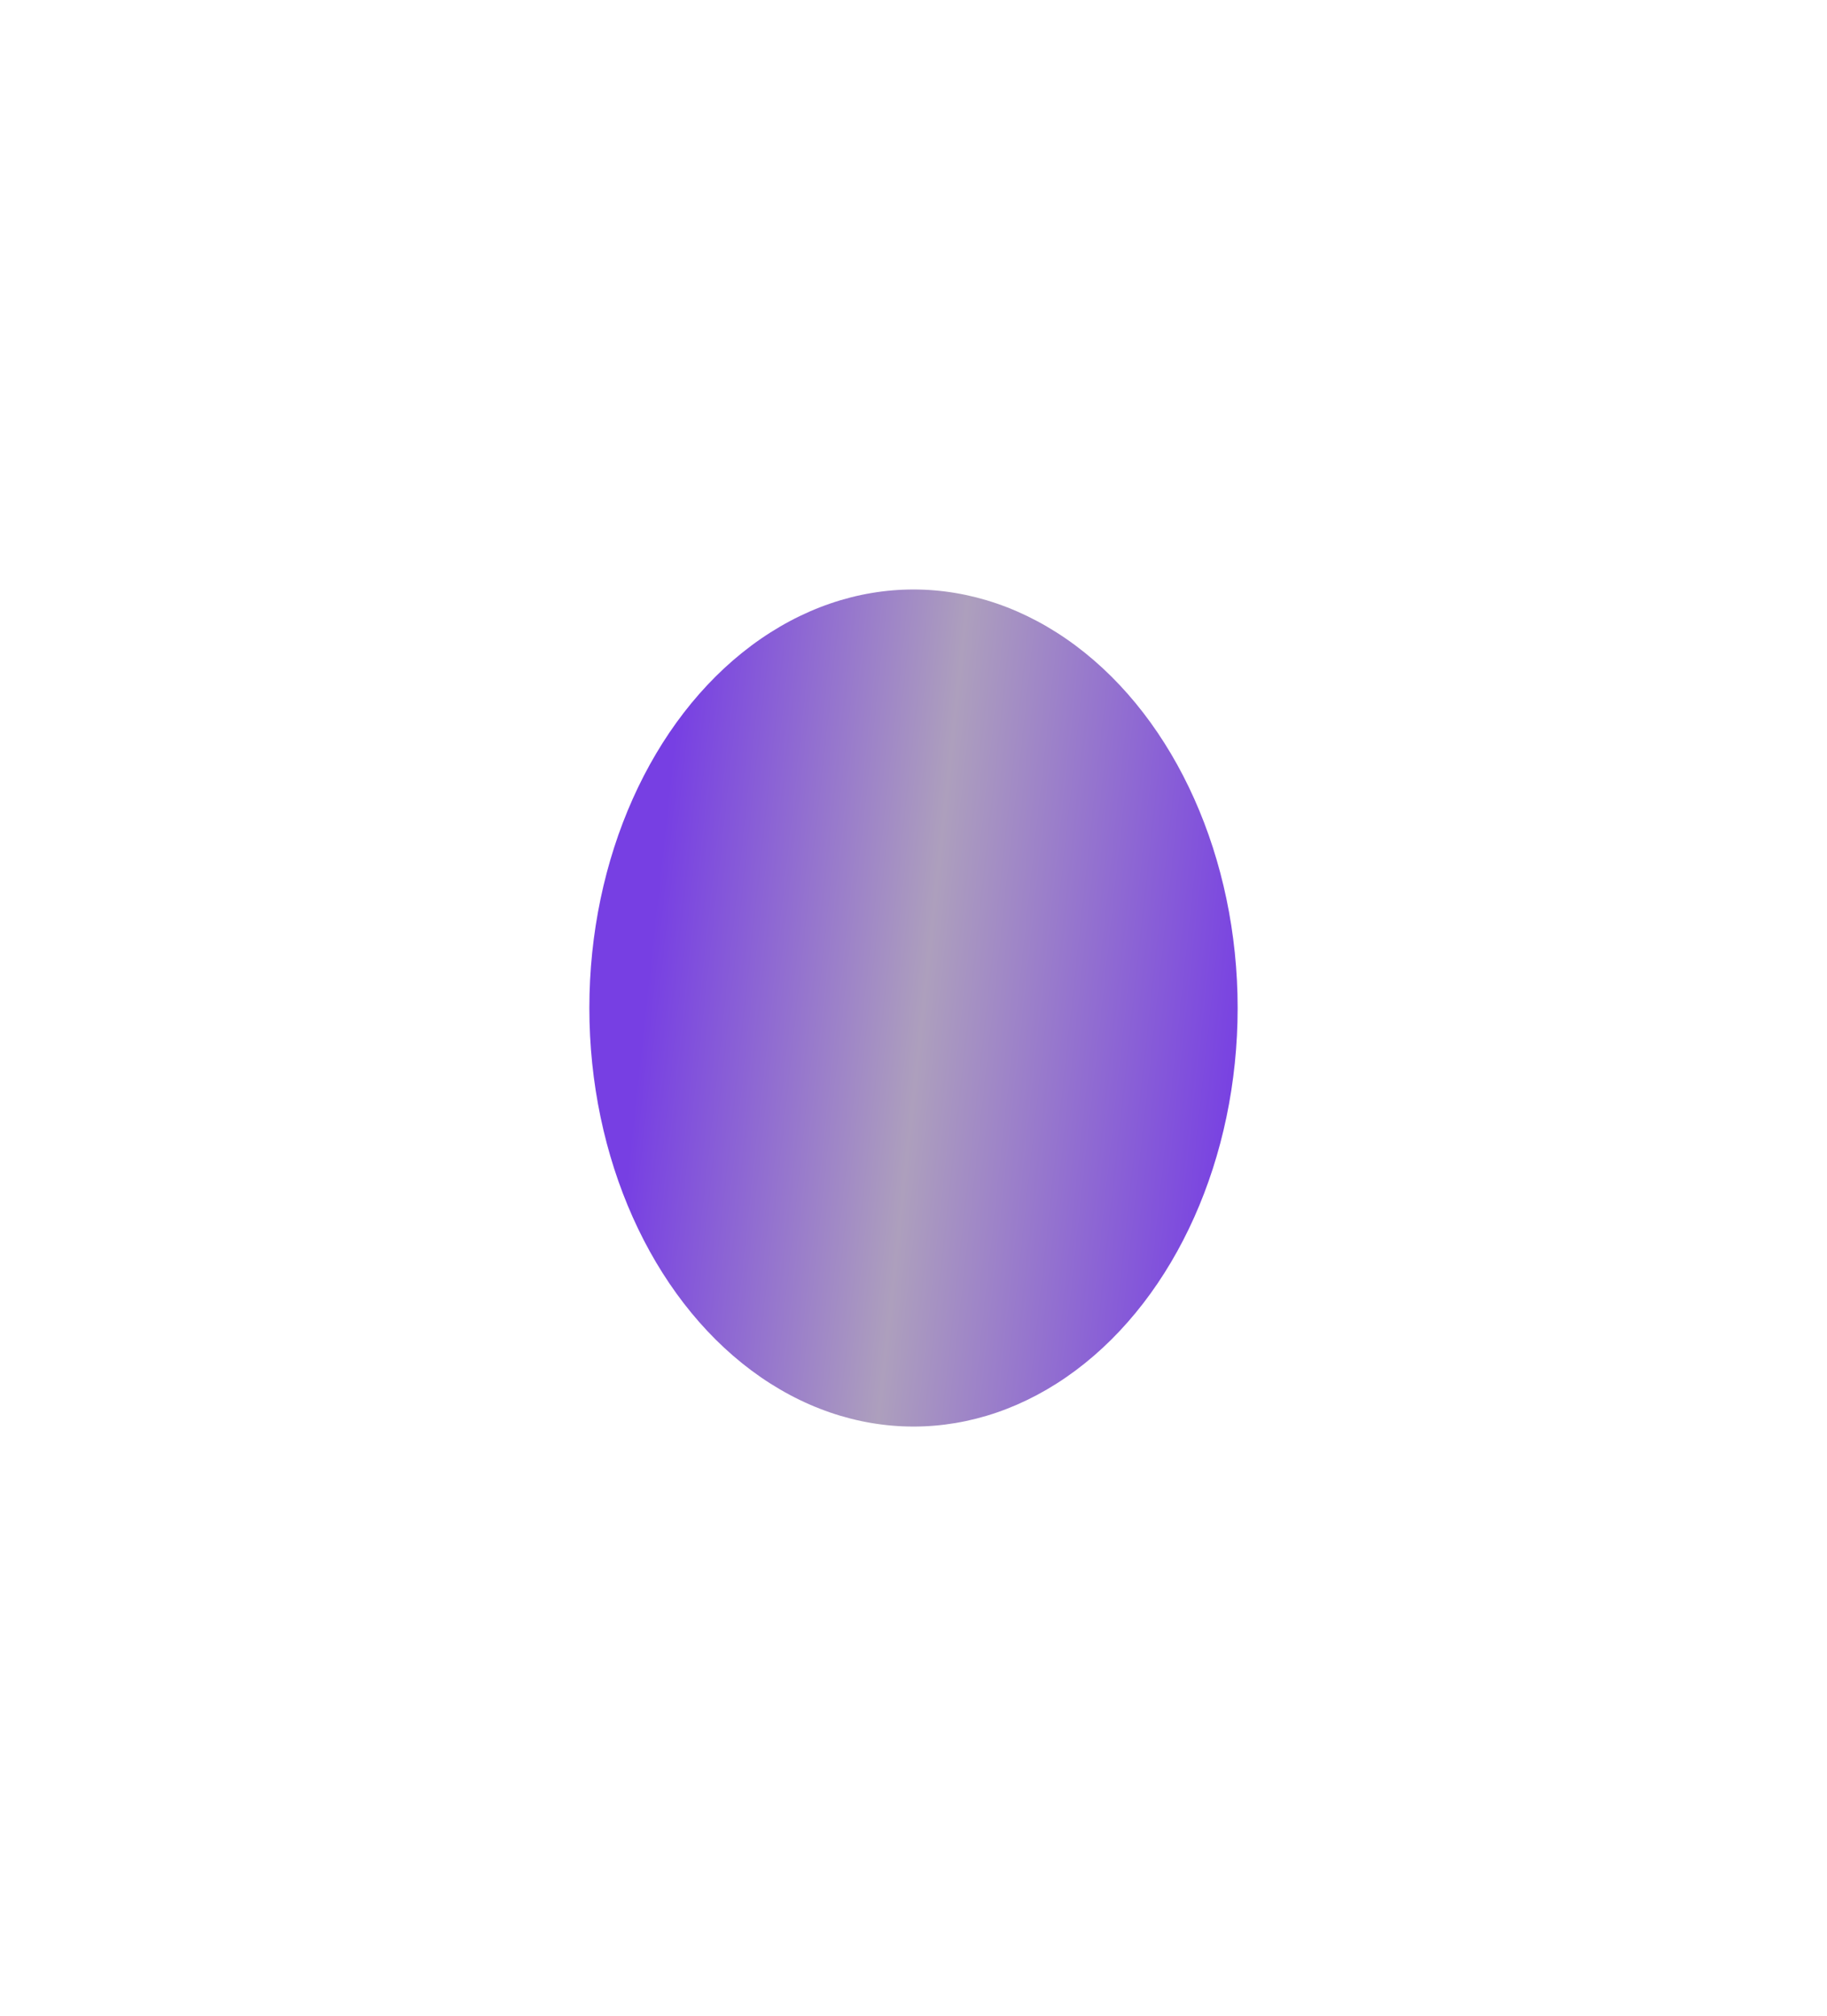 <?xml version="1.0" encoding="UTF-8"?> <svg xmlns="http://www.w3.org/2000/svg" width="155" height="171" viewBox="0 0 155 171" fill="none"> <g filter="url(#filter0_f)"> <ellipse cx="77.5" cy="85.5" rx="27.5" ry="35.5" fill="url(#paint0_linear)"></ellipse> </g> <defs> <filter id="filter0_f" x="0" y="0" width="155" height="171" filterUnits="userSpaceOnUse" color-interpolation-filters="sRGB"> <feFlood flood-opacity="0" result="BackgroundImageFix"></feFlood> <feBlend mode="normal" in="SourceGraphic" in2="BackgroundImageFix" result="shape"></feBlend> <feGaussianBlur stdDeviation="25" result="effect1_foregroundBlur"></feGaussianBlur> </filter> <linearGradient id="paint0_linear" x1="55.264" y1="80.316" x2="258.161" y2="102.422" gradientUnits="userSpaceOnUse"> <stop stop-color="#773FE3"></stop> <stop offset="0.115" stop-color="#AD9FBD"></stop> <stop offset="0.25" stop-color="#773FE3"></stop> </linearGradient> </defs> </svg> 